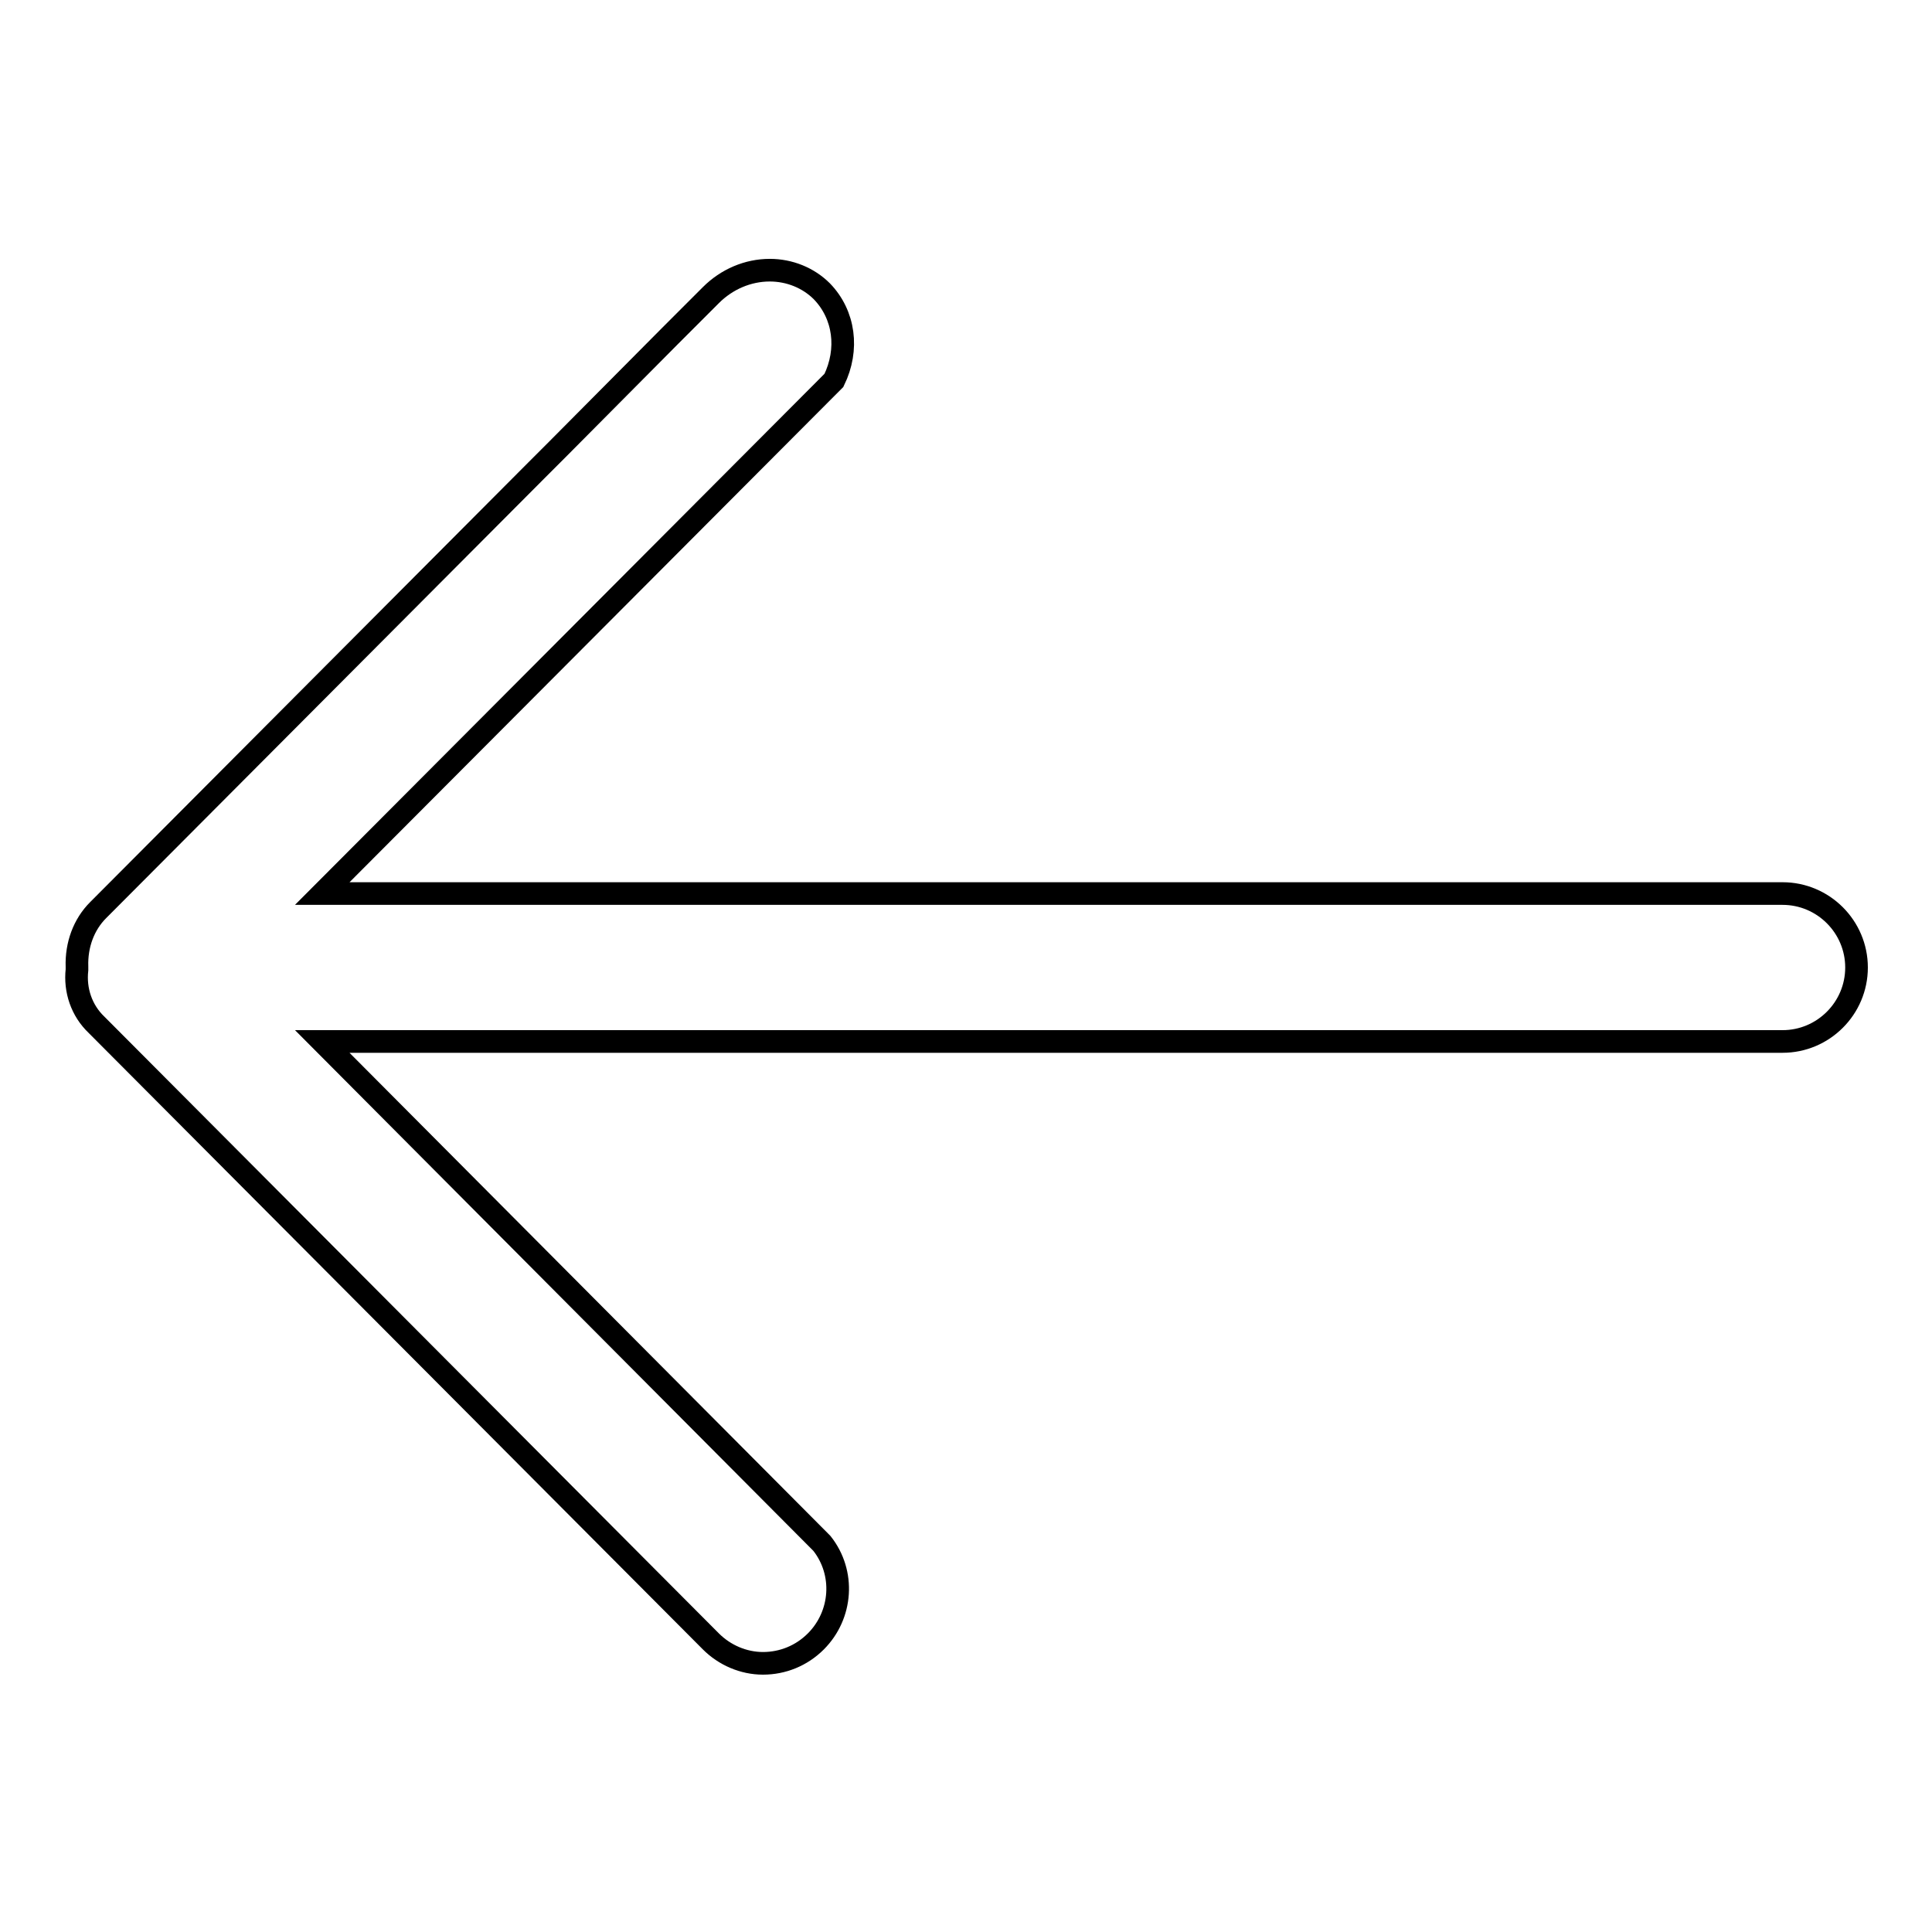 <?xml version="1.0" encoding="utf-8"?>
<!-- Svg Vector Icons : http://www.onlinewebfonts.com/icon -->
<!DOCTYPE svg PUBLIC "-//W3C//DTD SVG 1.1//EN" "http://www.w3.org/Graphics/SVG/1.1/DTD/svg11.dtd">
<svg version="1.1" xmlns="http://www.w3.org/2000/svg" xmlns:xlink="http://www.w3.org/1999/xlink" x="0px" y="0px" viewBox="0 0 256 256" enable-background="new 0 0 256 256" xml:space="preserve">
<g> <path stroke-width="3" fill-opacity="0" stroke="#000000"  d="M12.8,135.8l81.4,81.7c1.8,1.8,4.3,2.9,6.9,2.9c2.6,0,5.1-1,7-2.9c3.5-3.5,3.9-9.1,0.8-13L42.7,138h193.5 c5.4,0,9.8-4.4,9.8-9.8s-4.4-9.8-9.8-9.8H42.7l67.8-68c2-4.1,1.4-8.7-1.6-11.8c-1.8-1.8-4.3-2.8-6.9-2.8c-2.9,0-5.7,1.2-7.8,3.3 l-5.4,5.4l-14.9,15l-2.8,2.8l-58.1,58.3c-1.9,1.9-2.9,4.6-2.8,7.5l0,0.2l0,0.2C9.9,131.2,10.8,133.9,12.8,135.8L12.8,135.8 L12.8,135.8z"/></g>
</svg>